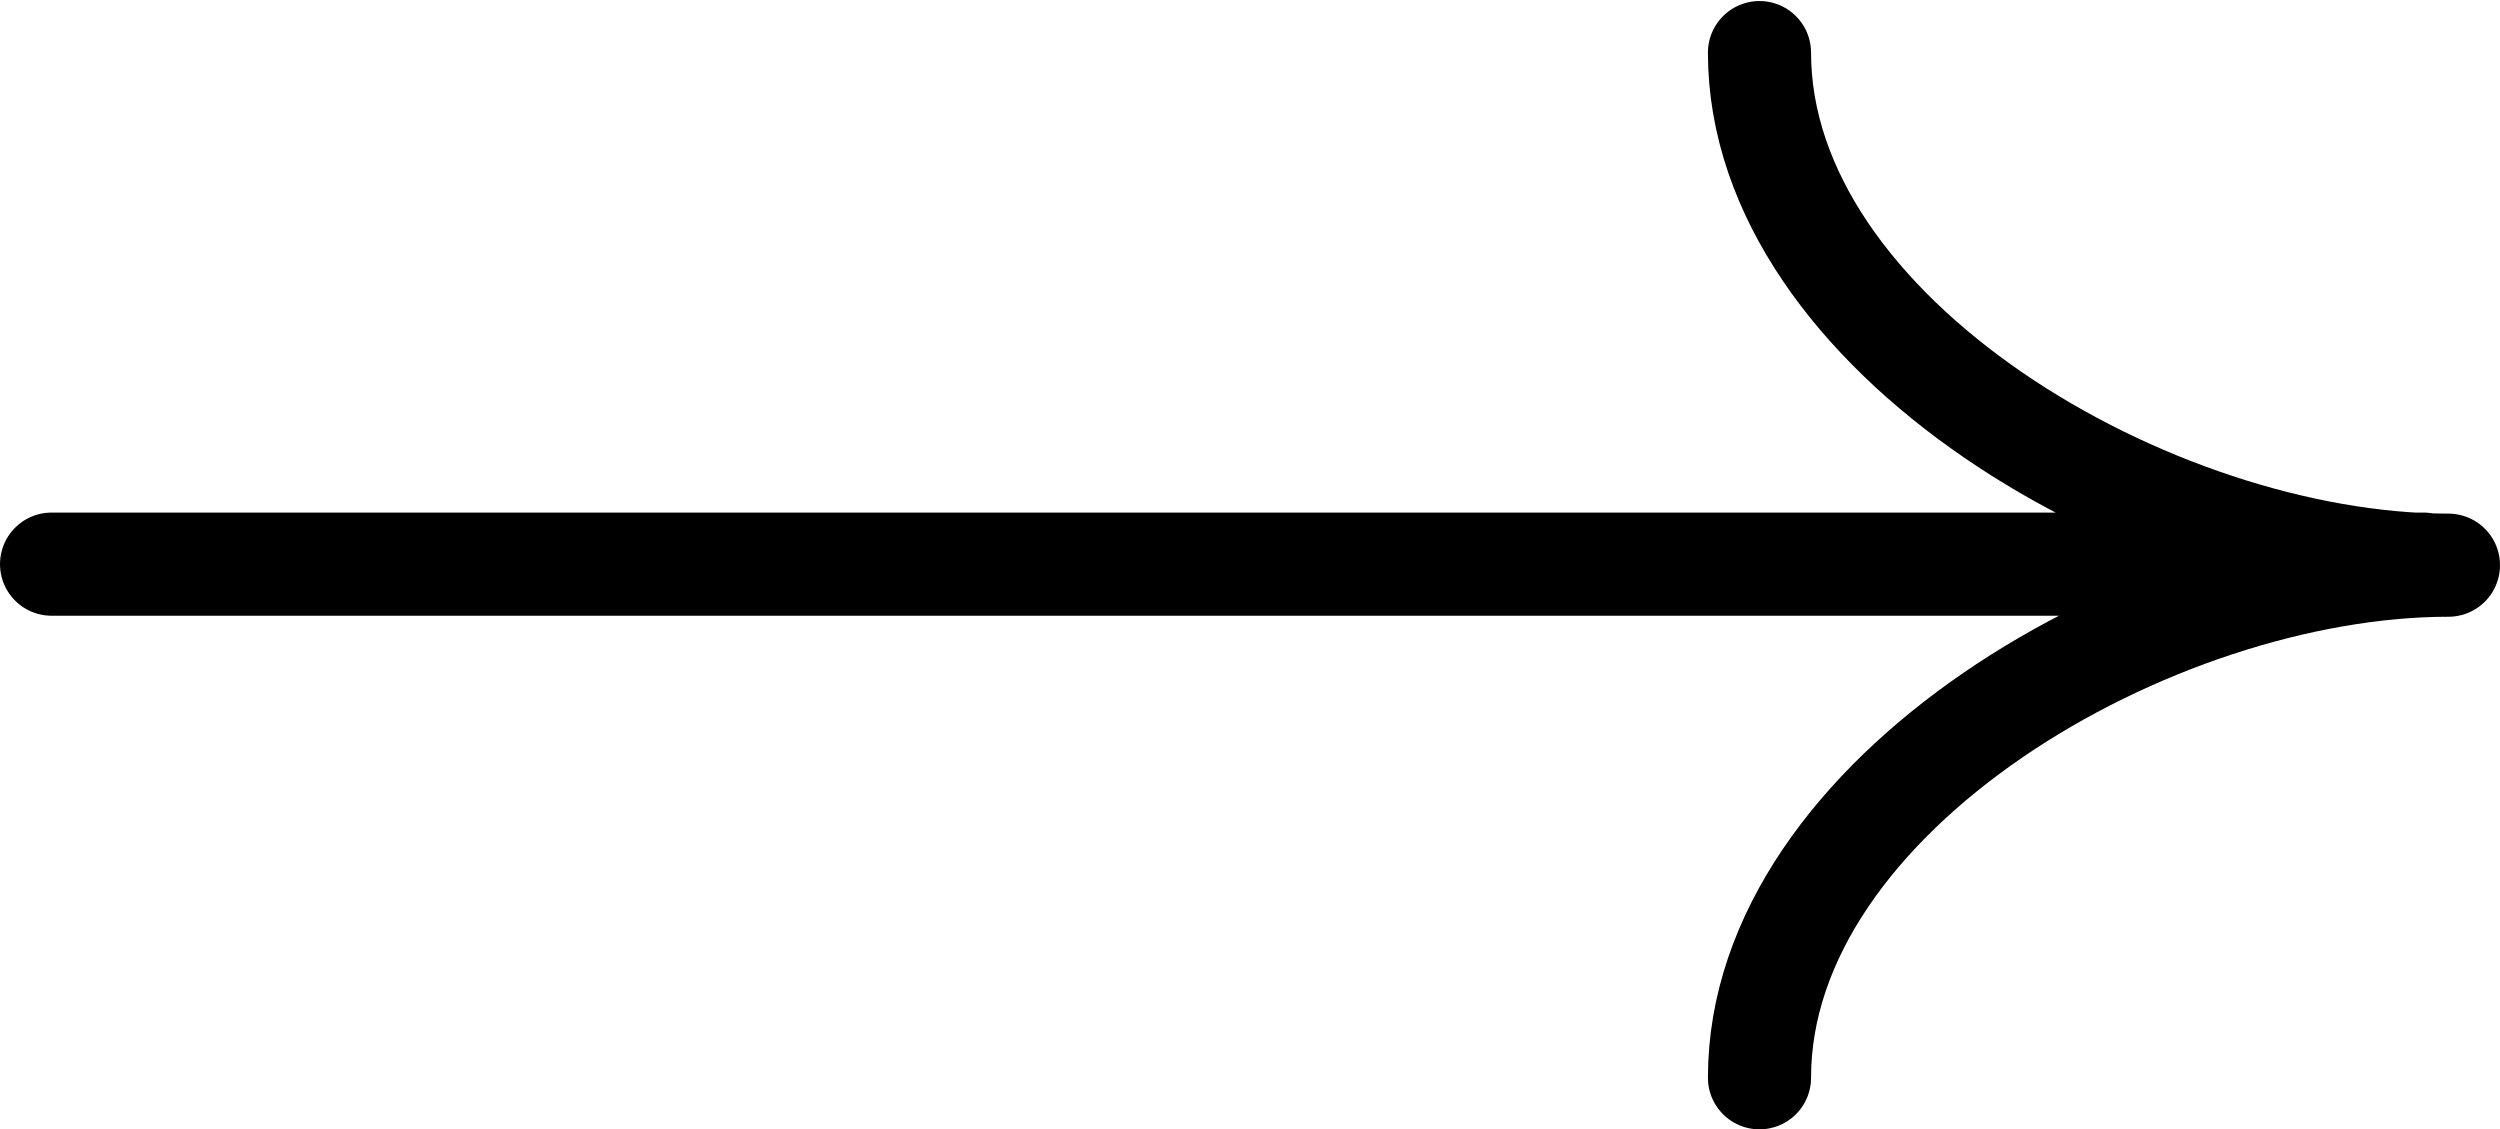 <svg xmlns="http://www.w3.org/2000/svg" data-name="レイヤー 2" viewBox="0 0 24.24 10.95"><path d="M17.06 10.45c0-2.75 3.81-4.97 6.68-4.97-2.87 0-6.68-2.23-6.68-4.97M.5 5.47h23" style="fill:none;stroke:#000;stroke-linecap:round;stroke-linejoin:round"/></svg>